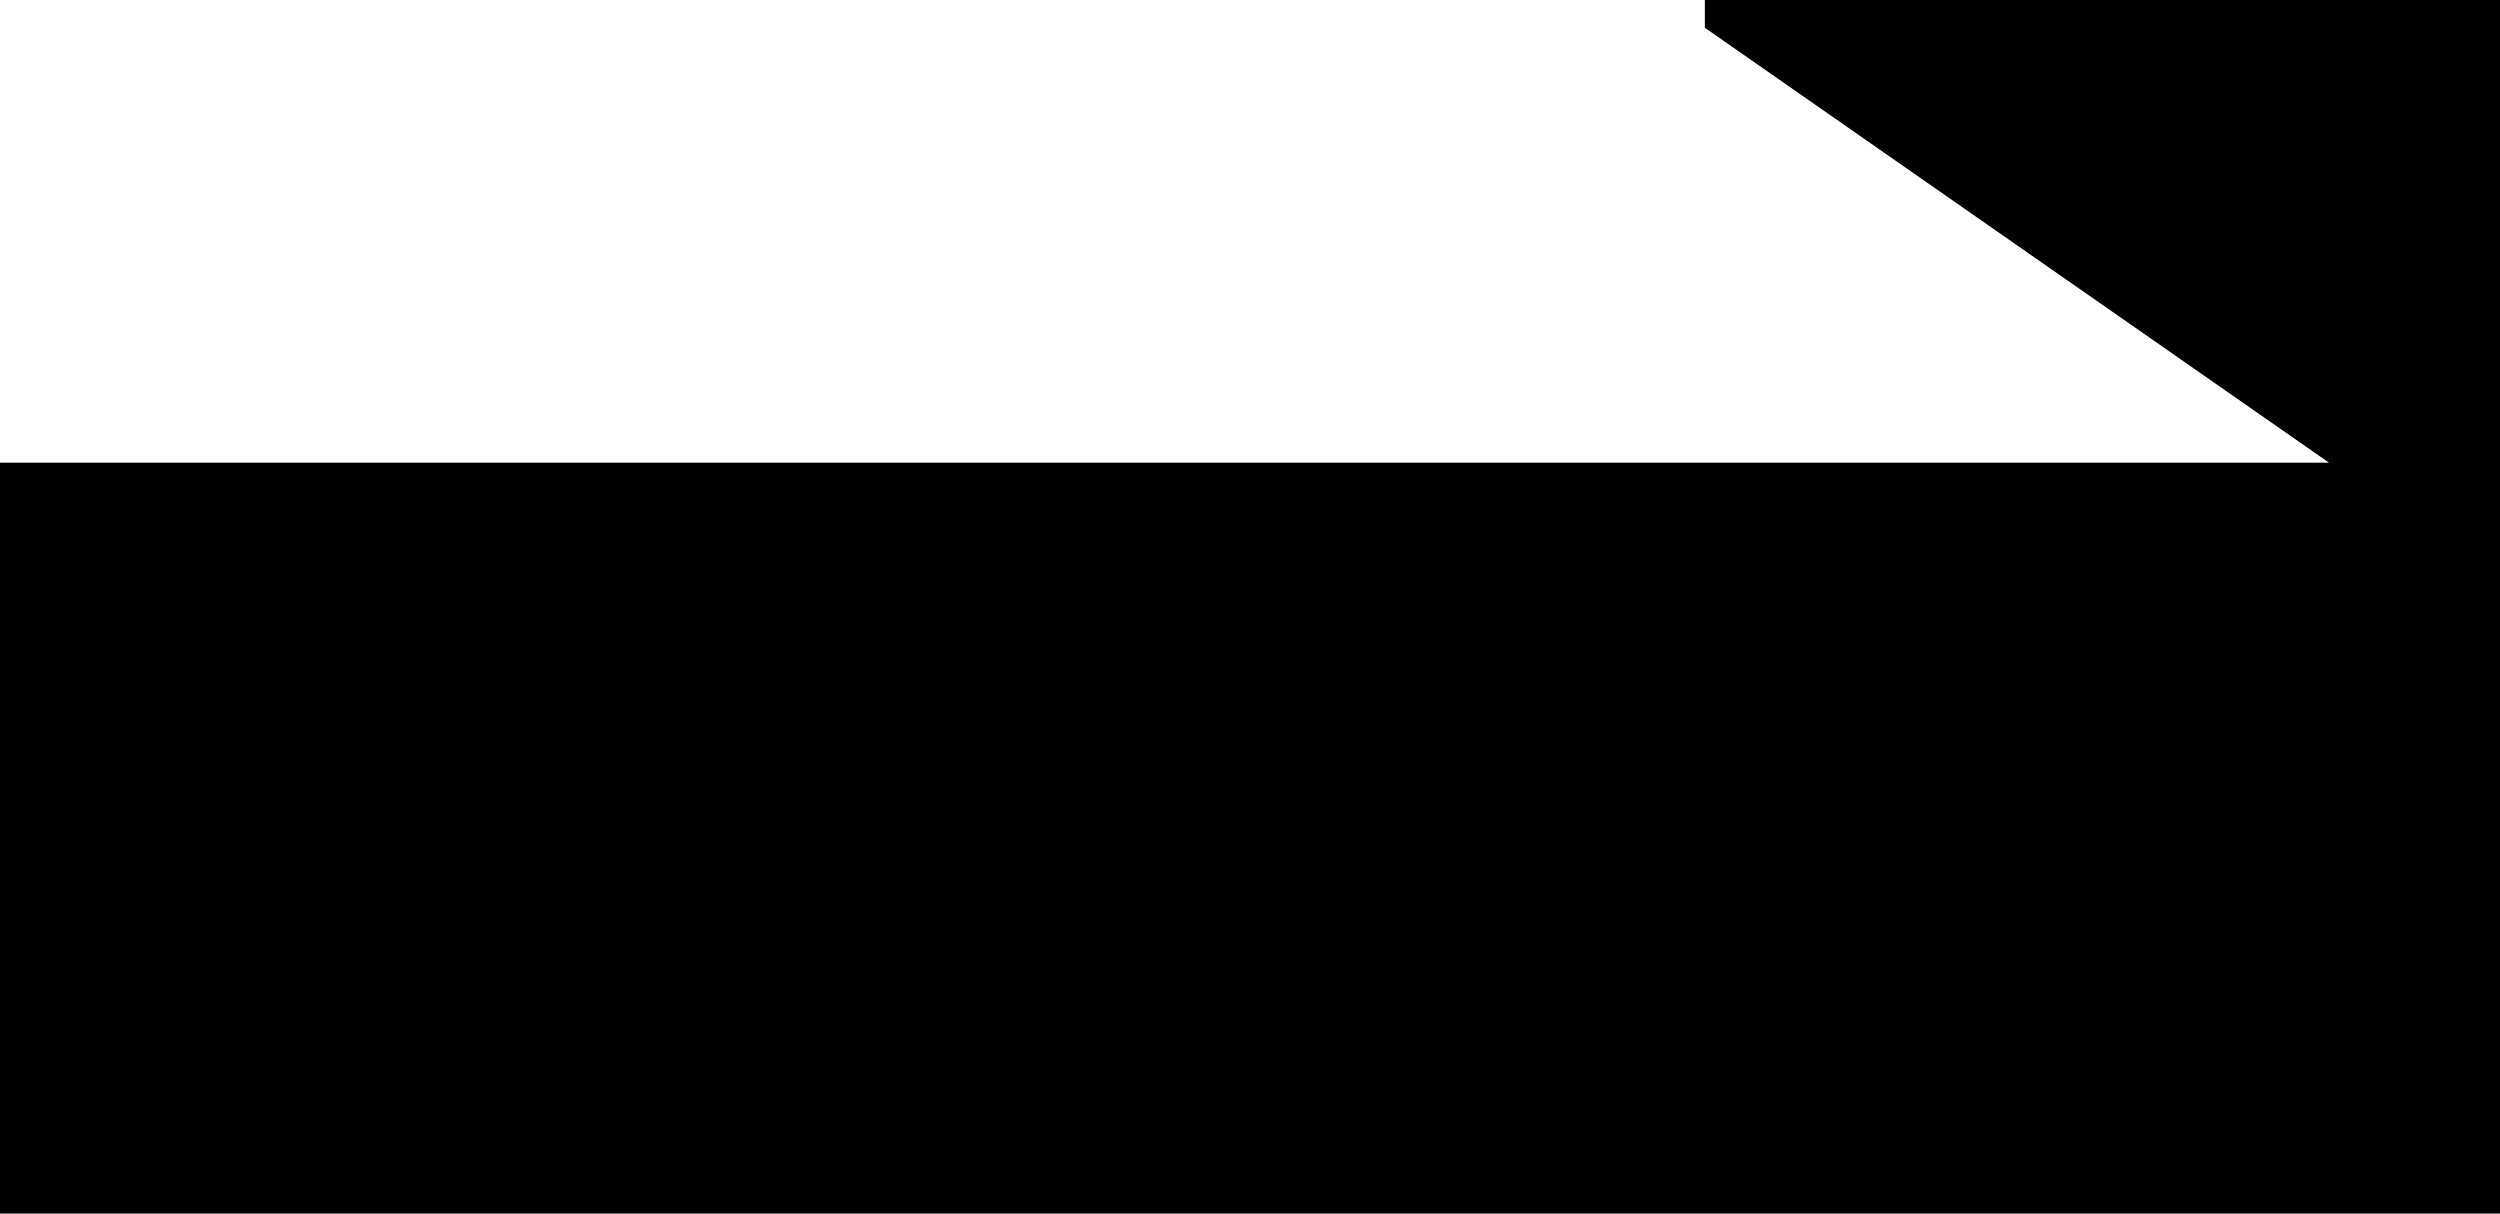 <?xml version="1.0" encoding="UTF-8"?> <svg xmlns="http://www.w3.org/2000/svg" width="1440" height="699" viewBox="0 0 1440 699" fill="none"><path d="M1341.5 266.5L982 16V0H1478.5L1491 723.5L-9.5 762.5V266.5H1341.5Z" fill="black"></path></svg> 
